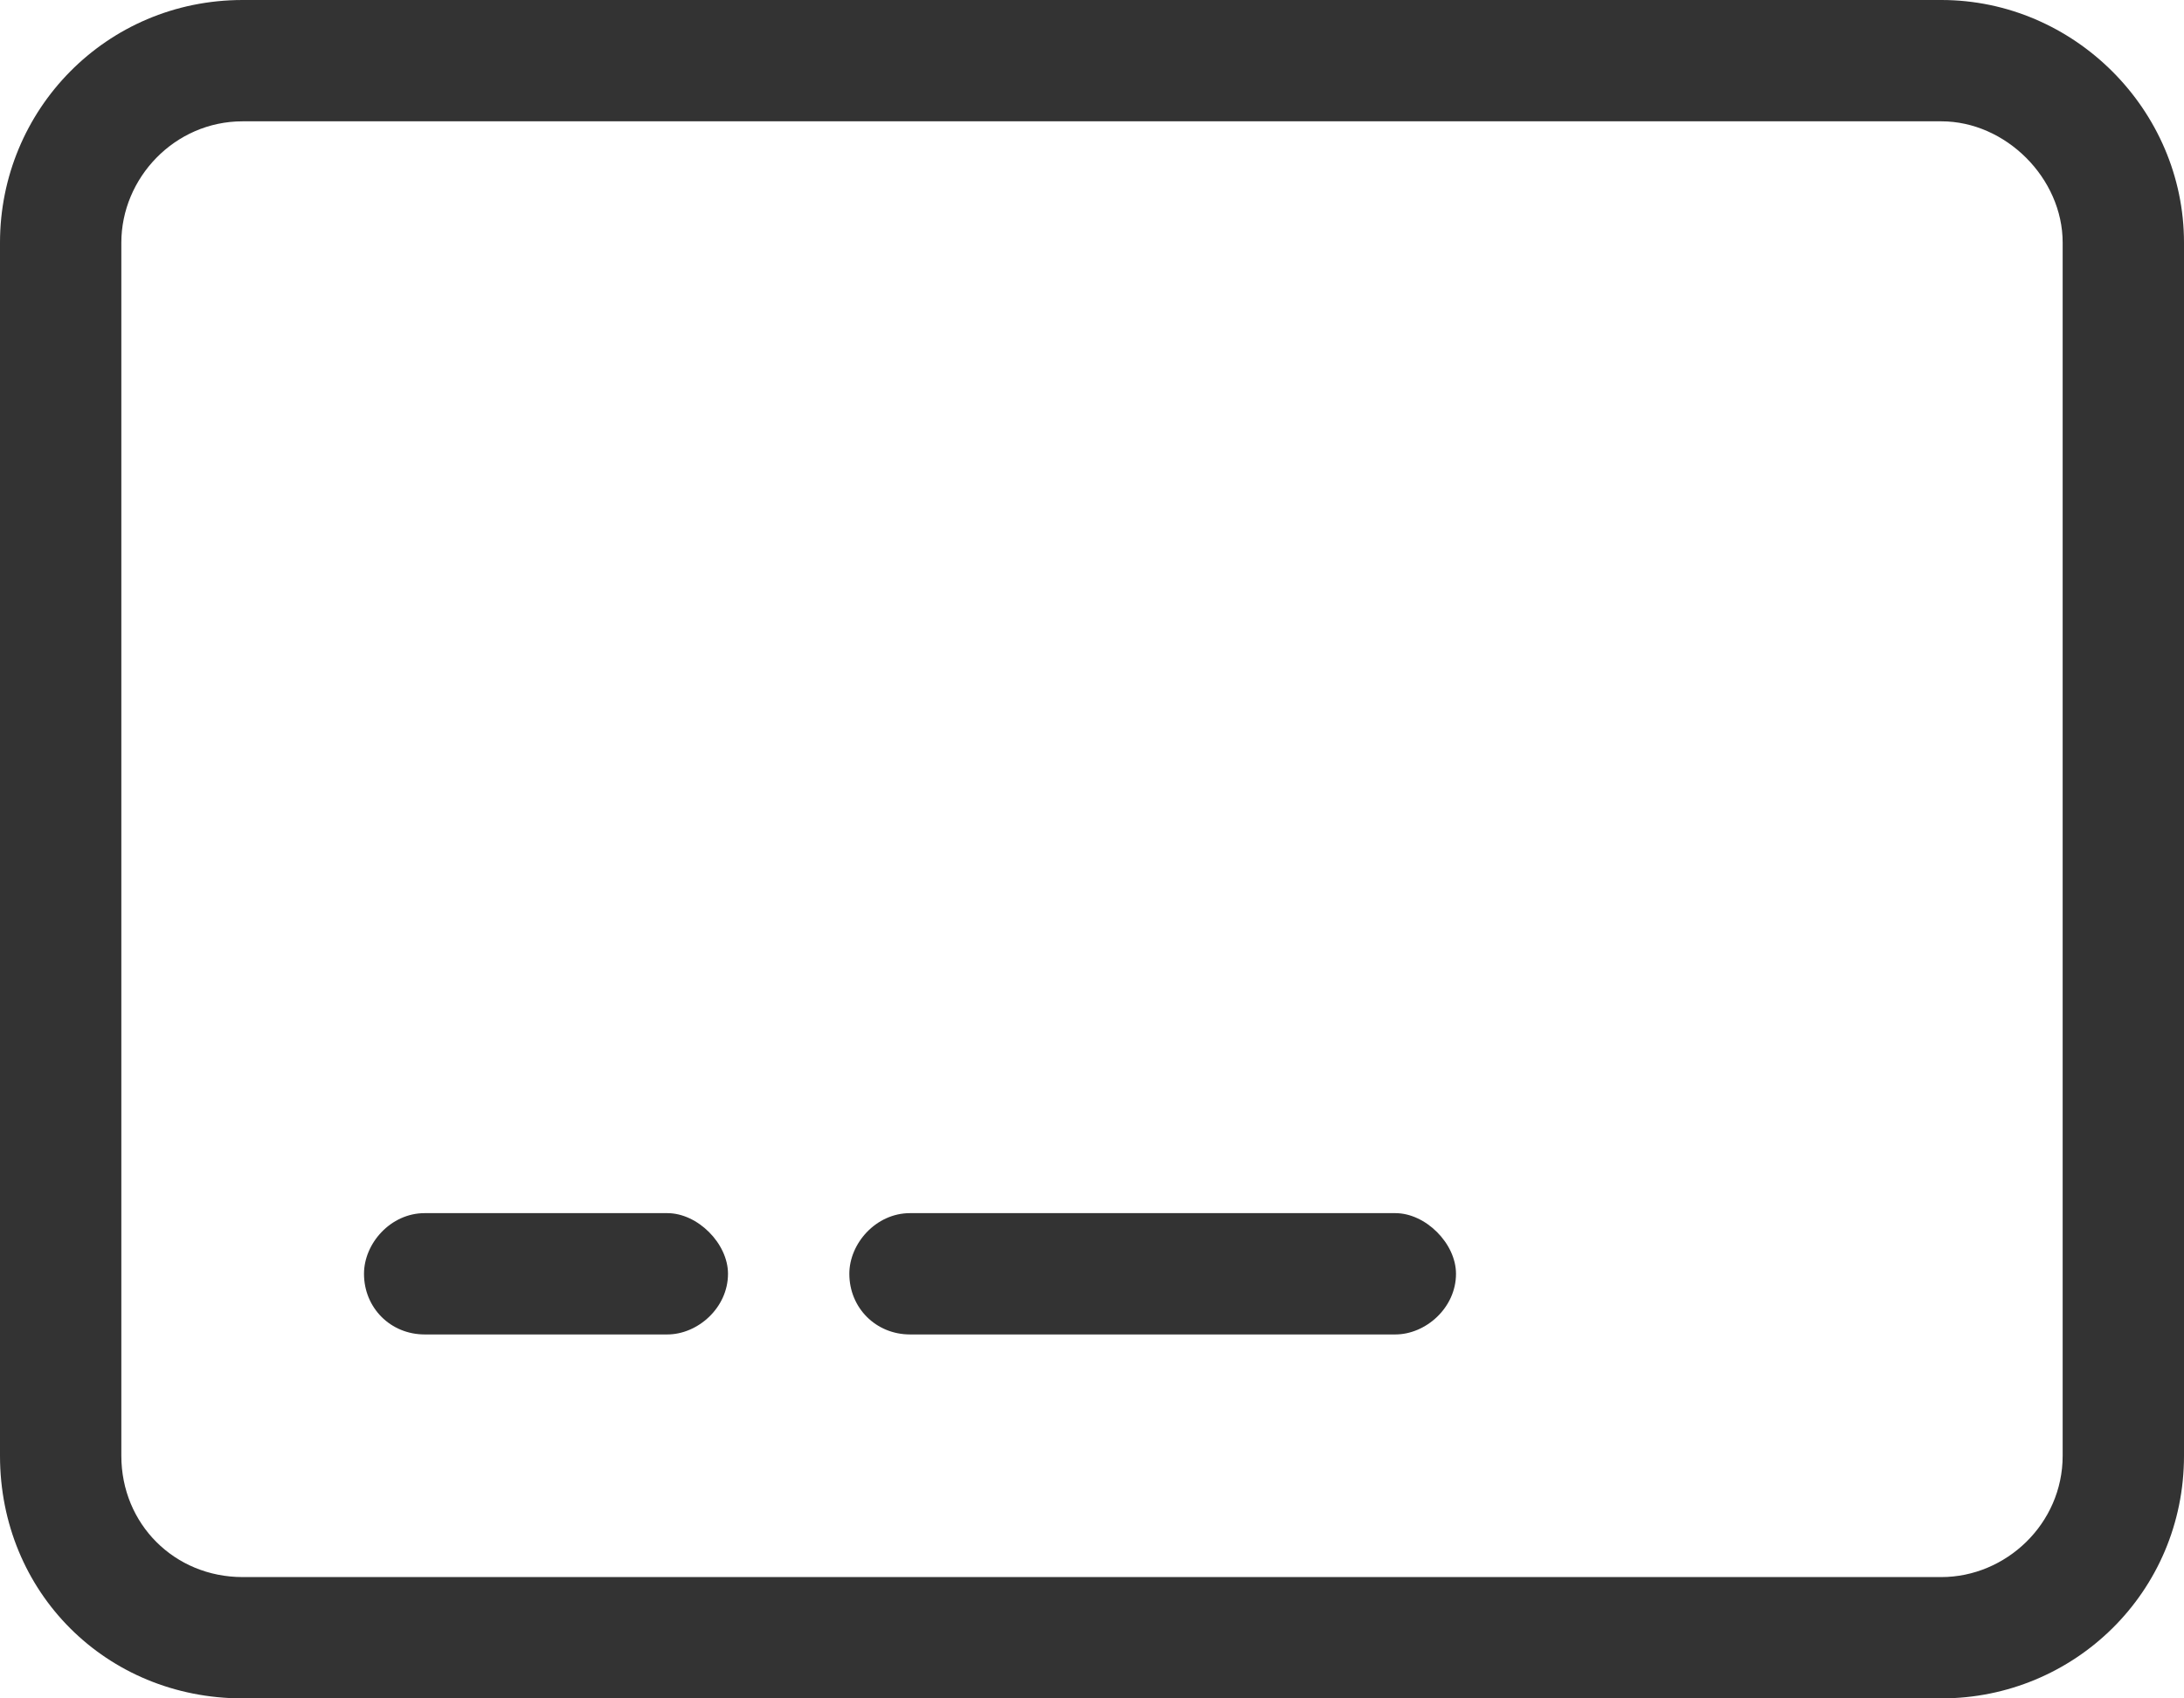 <svg width="36" height="28" viewBox="0 0 36 28" fill="none" xmlns="http://www.w3.org/2000/svg">
<path d="M4 2C2.875 2 2 2.938 2 4V24C2 25.125 2.875 26 4 26H32C33.062 26 34 25.125 34 24V4C34 2.938 33.062 2 32 2H4ZM0 4C0 1.812 1.75 0 4 0H32C34.188 0 36 1.812 36 4V24C36 26.25 34.188 28 32 28H4C1.75 28 0 26.25 0 24V4ZM6 21C6 20.5 6.438 20 7 20H11C11.5 20 12 20.5 12 21C12 21.562 11.5 22 11 22H7C6.438 22 6 21.562 6 21ZM14 21C14 20.5 14.438 20 15 20H23C23.5 20 24 20.5 24 21C24 21.562 23.5 22 23 22H15C14.438 22 14 21.562 14 21Z" fill="#333333"/>
</svg>
